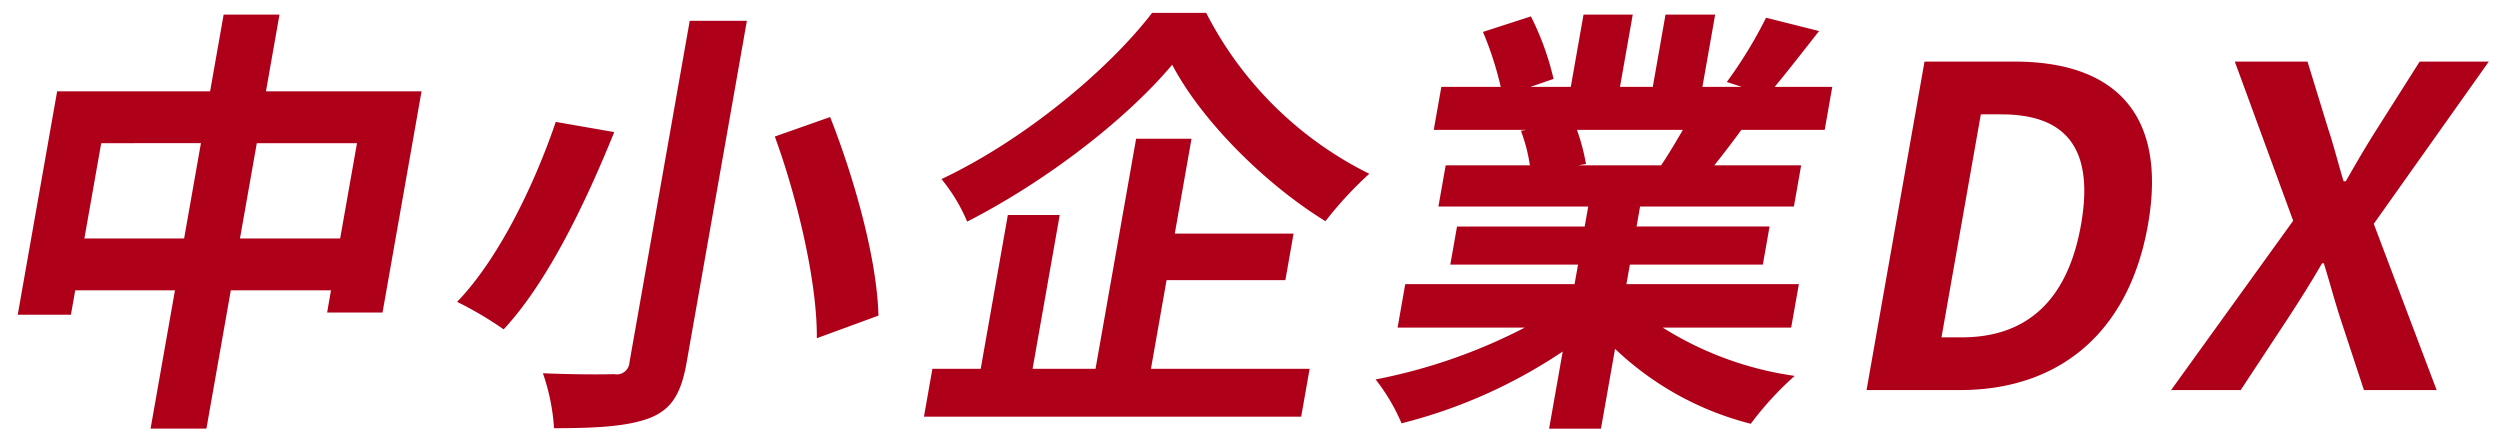 <svg xmlns="http://www.w3.org/2000/svg" width="68.272" height="12.105" viewBox="0 0 282 50">
  <defs>
    <style>
      .cls-1 {
        fill: #af0019;
        fill-rule: evenodd;
      }
    </style>
  </defs>
  <path id="中小企業DX" class="cls-1" d="M27.068,26.9l1.9-10.751h11.3L38.369,26.9h-11.3Zm-17.551,0,1.9-10.751H22.664L20.768,26.9H9.517ZM30,10.3l1.526-8.651h-6.3L23.7,10.3H6.445L2,35.5H8l0.485-2.75H19.736l-2.752,15.6h6.3l2.752-15.6h11.3L36.9,35.25h6.25l4.4-24.951H30Zm47.8-7.95L71,40.9a1.427,1.427,0,0,1-1.729,1.3c-1.109.05-4.809,0.05-8.033-.1a23.26,23.26,0,0,1,1.257,6.2c4.85,0,8.286-.2,10.8-1.15,2.368-.95,3.509-2.6,4.153-6.25l6.8-38.552H77.8ZM87.4,15.4c2.662,7.3,4.8,16.7,4.738,22.751l6.95-2.55c-0.148-6.25-2.651-15.3-5.449-22.4Zm-24.711-1.65c-2.2,6.5-6.24,15.251-11.131,20.3a39.993,39.993,0,0,1,5.254,3.1c5.12-5.5,9.461-14.8,12.475-22.251Zm67.271-12.3C125.086,7.8,115.634,15.749,106.2,20.2a19.6,19.6,0,0,1,2.9,4.8c9.07-4.65,18-11.6,23.123-17.7,3.216,6.15,10.3,13.351,17.288,17.651a41.945,41.945,0,0,1,4.944-5.35,41.179,41.179,0,0,1-18.4-18.151h-6.1ZM131.589,31.6h13.4l0.926-5.25h-13.4l1.887-10.7h-6.25L123.575,41.6h-7.1l3.061-17.351h-5.851L110.624,41.6h-5.45L104.221,47h42.553l0.952-5.4h-17.9Zm58.24-16.951c-0.788,1.35-1.644,2.8-2.456,4h-9.35l0.876-.15a22.785,22.785,0,0,0-1.021-3.85h11.951Zm12.217,22.3,0.865-4.9H183.46l0.388-2.2h15l0.758-4.3h-15L185,23.3h17.351l0.82-4.65h-9.8c0.961-1.2,2-2.55,3.055-4h9.4l0.855-4.85h-6.5c1.459-1.75,3.206-4,5.012-6.3L199.211,2a50.021,50.021,0,0,1-4.429,7.25l1.7,0.55h-4.45l1.437-8.15h-5.6L186.434,9.8h-3.7l1.438-8.15h-5.551L177.184,9.8h-4.551l2.609-.9a31.141,31.141,0,0,0-2.556-7.05L167.277,3.6a37.26,37.26,0,0,1,2.006,6.2h-6.7l-0.856,4.85h10.451l-0.618.1a19.072,19.072,0,0,1,1.012,3.9h-9.5l-0.82,4.65h16.9l-0.4,2.25h-14.4l-0.759,4.3H178l-0.388,2.2h-19.1l-0.864,4.9H172a62.11,62.11,0,0,1-16.833,5.85,21.734,21.734,0,0,1,2.927,4.95,57.921,57.921,0,0,0,18.18-8.1l-1.535,8.7h5.85l1.588-9a34.442,34.442,0,0,0,15.31,8.45,36.279,36.279,0,0,1,4.953-5.4,37.843,37.843,0,0,1-14.889-5.45h14.5Zm8.5,7.05H221.1c10.9,0,19-6.2,21.191-18.651,2.205-12.5-3.755-18.4-15.056-18.4h-10.15ZM219,38.05L223.437,12.9h2.3c6.9,0,10.6,3.4,9,12.451-1.587,9-6.54,12.7-13.441,12.7H219ZM244.9,44h7.851l5.4-8.2c1.235-1.9,2.479-3.85,3.776-6.1h0.2c0.7,2.25,1.21,4.2,1.825,6.1l2.7,8.2h8.2l-7.093-18.751,12.978-18.3h-7.8l-4.85,7.65c-1.109,1.75-2.176,3.55-3.482,5.85h-0.25c-0.694-2.3-1.127-4.1-1.718-5.85l-2.351-7.65h-8.2L258.67,24.9Z"/>
</svg>
